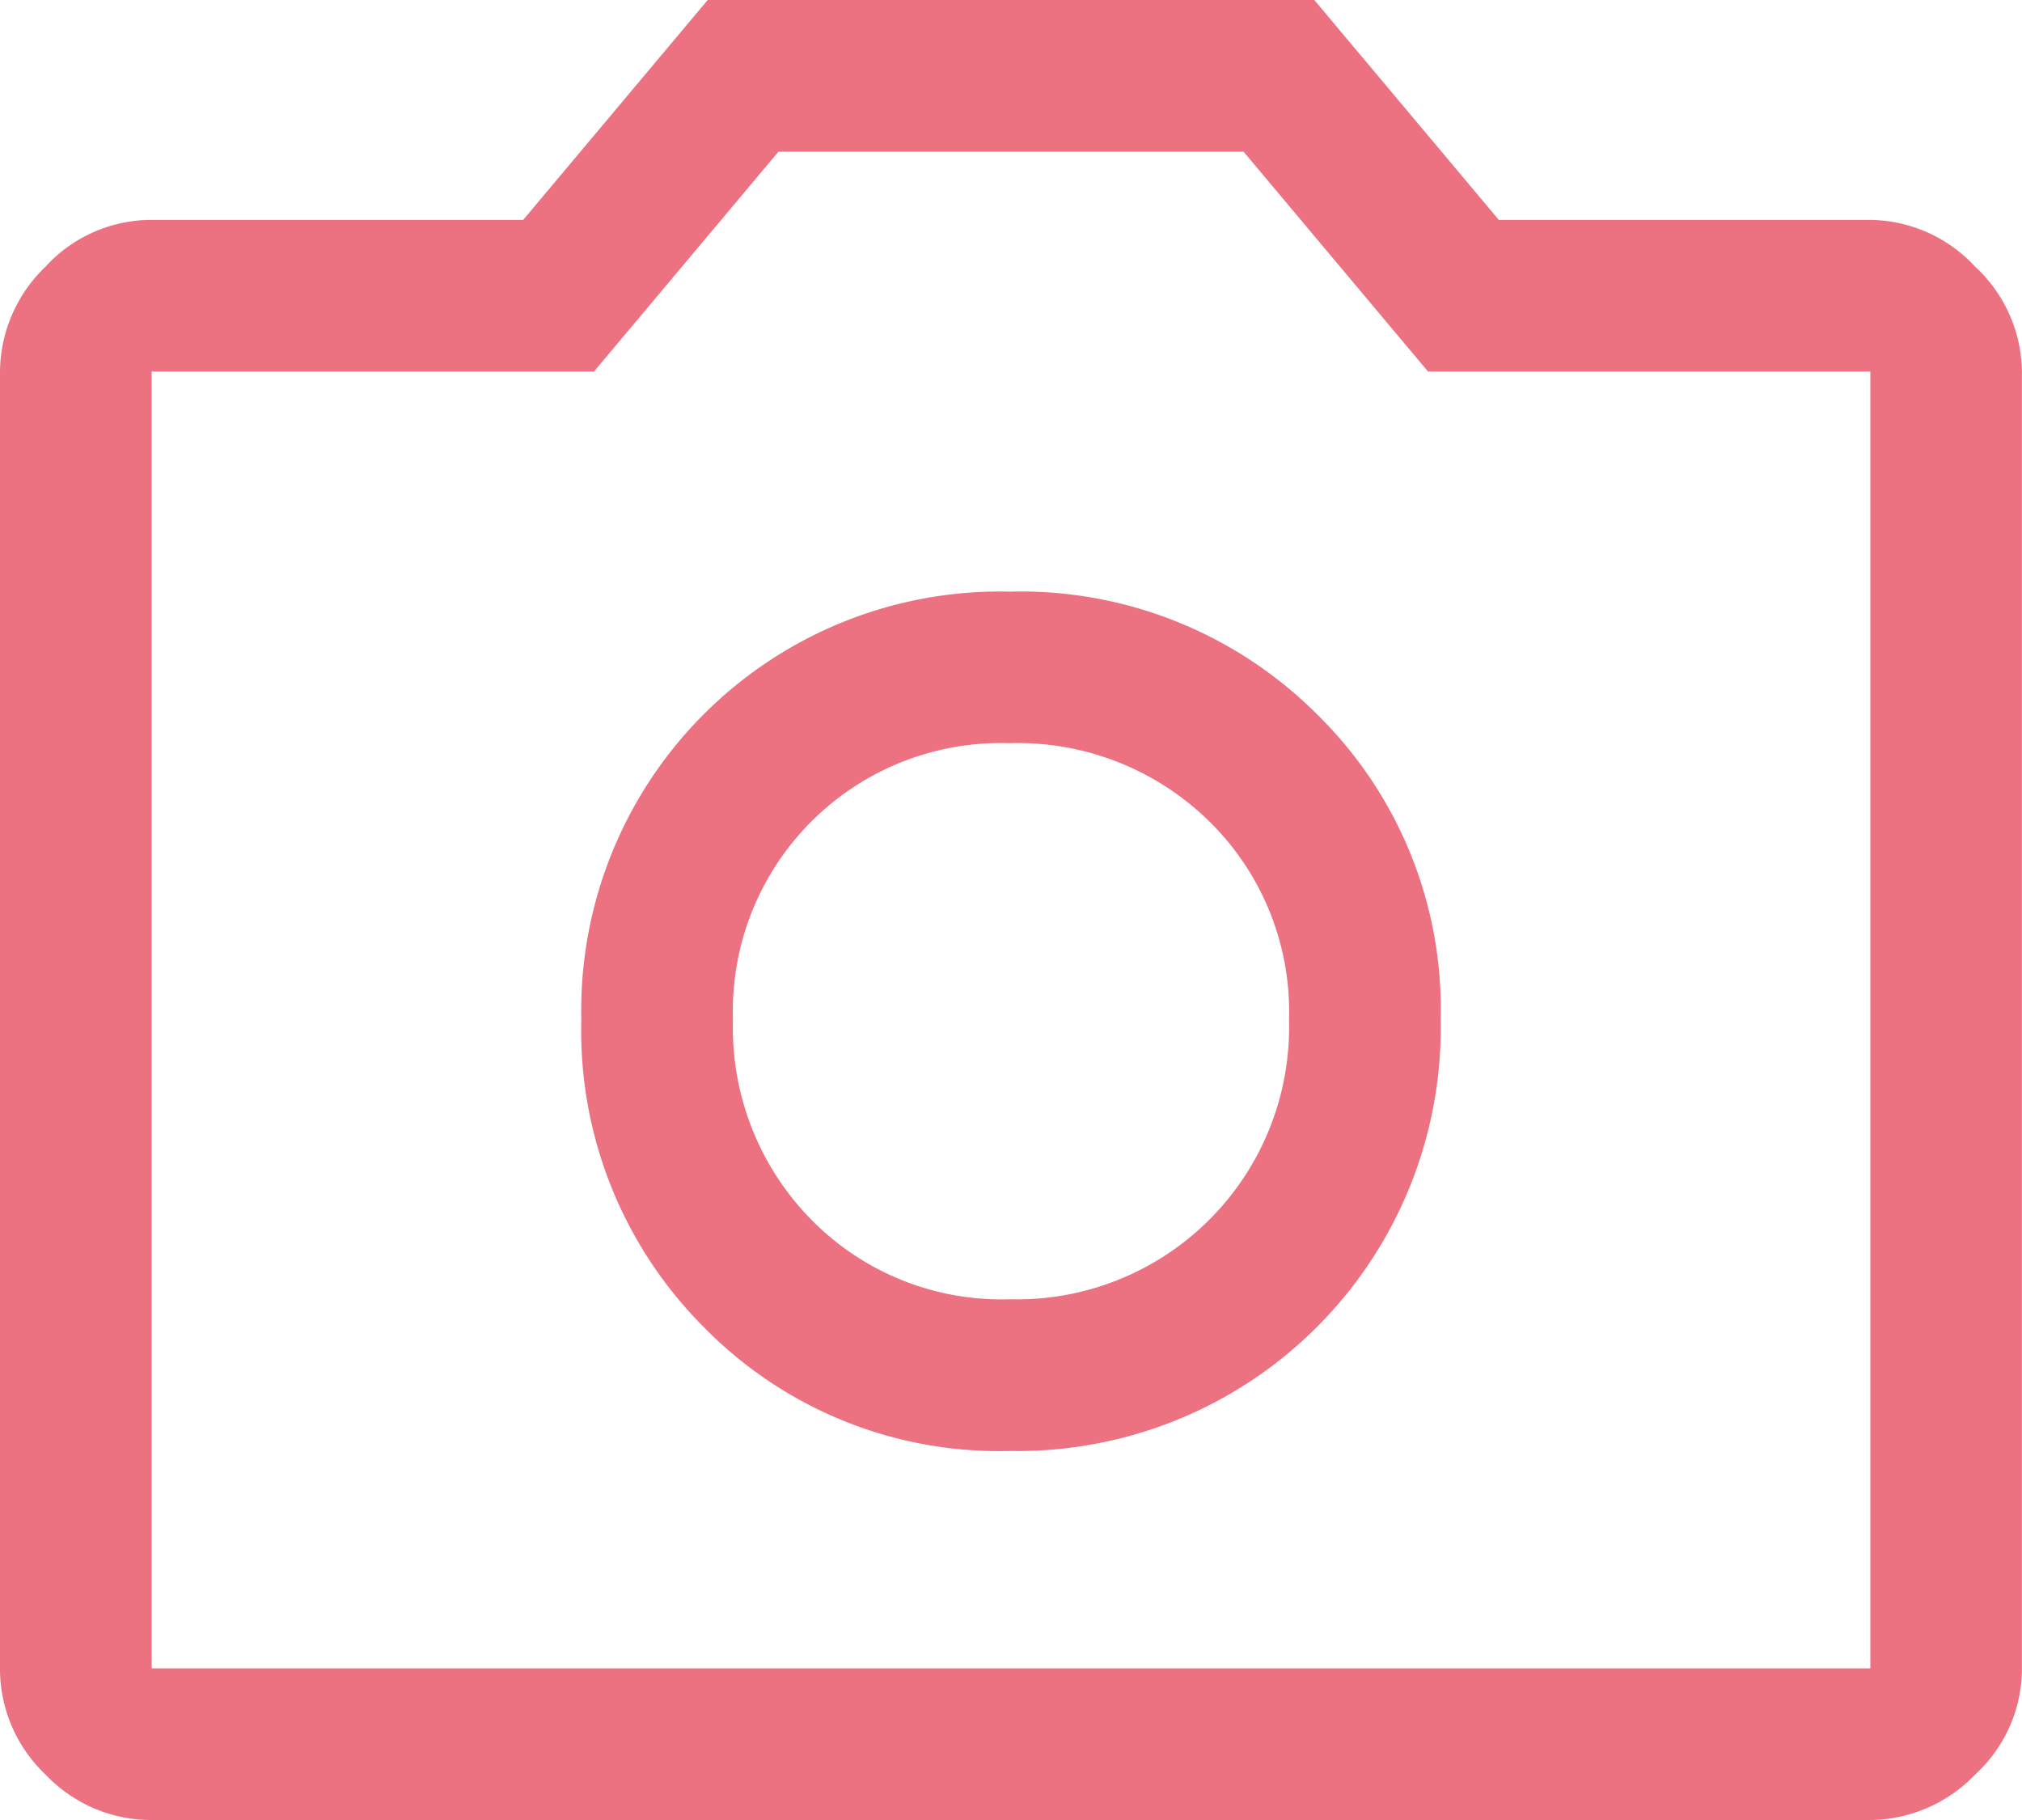 <svg xmlns="http://www.w3.org/2000/svg" width="51.186" height="46.067" viewBox="0 0 51.186 46.067">
  <path id="パス_53111" data-name="パス 53111" d="M29.561,42.726A10.71,10.71,0,0,0,40.47,31.817a10.452,10.452,0,0,0-3.135-7.742,10.61,10.61,0,0,0-7.774-3.1A10.6,10.6,0,0,0,18.716,31.817a10.61,10.61,0,0,0,3.1,7.774A10.452,10.452,0,0,0,29.561,42.726Zm0-3.839a6.75,6.75,0,0,1-5.023-2.015,6.917,6.917,0,0,1-1.983-5.055,6.785,6.785,0,0,1,7.006-7.006,6.917,6.917,0,0,1,5.055,1.983,6.75,6.75,0,0,1,2.015,5.023,6.89,6.89,0,0,1-7.07,7.07ZM7.839,52.068a3.683,3.683,0,0,1-2.687-1.152A3.683,3.683,0,0,1,4,48.229V15.405A3.719,3.719,0,0,1,5.152,12.75a3.634,3.634,0,0,1,2.687-1.184h9.405L21.915,6H37.271l4.671,5.566h9.405A3.67,3.67,0,0,1,54,12.75a3.67,3.67,0,0,1,1.184,2.655V48.229A3.634,3.634,0,0,1,54,50.916a3.719,3.719,0,0,1-2.655,1.152Zm43.508-3.839V15.405H40.15L35.48,9.839H23.707l-4.671,5.566H7.839V48.229Z" transform="translate(-4 -6)" fill="#ec7282"/>
</svg>
